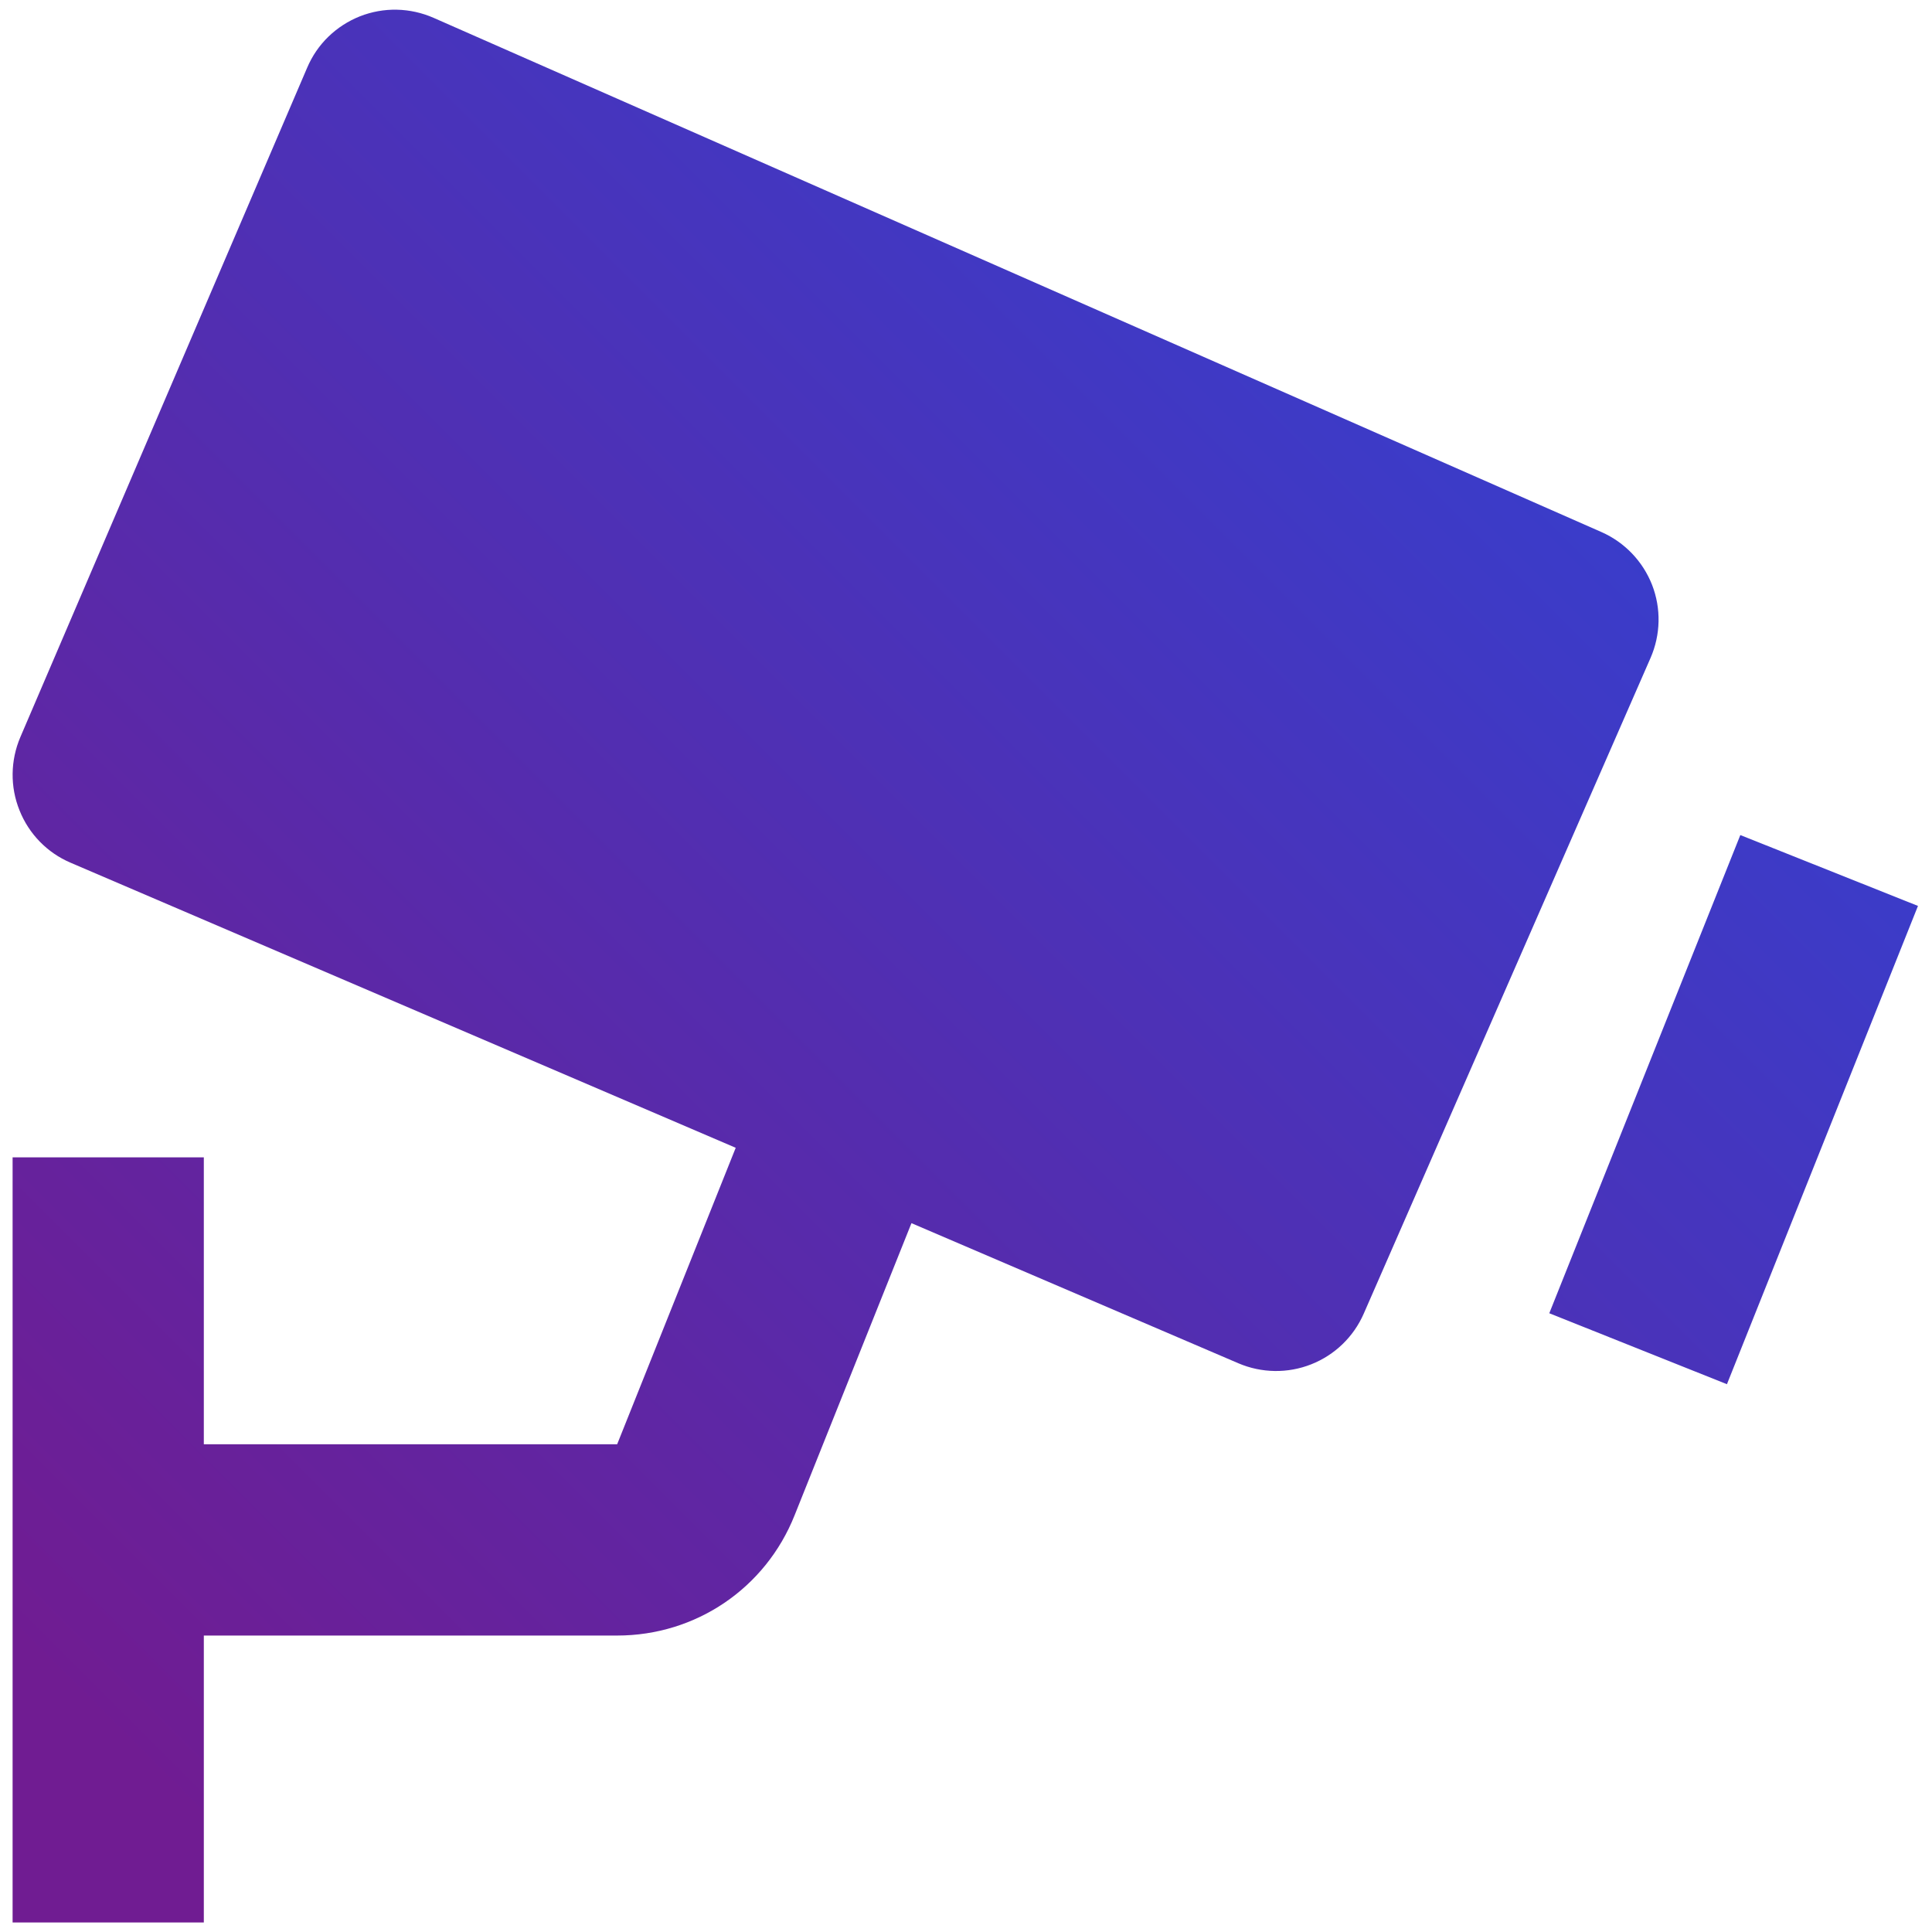 <?xml version="1.0" encoding="UTF-8" standalone="no"?> <svg xmlns="http://www.w3.org/2000/svg" xmlns:xlink="http://www.w3.org/1999/xlink" xmlns:serif="http://www.serif.com/" width="100%" height="100%" viewBox="0 0 400 400" version="1.1" xml:space="preserve" style="fill-rule:evenodd;clip-rule:evenodd;stroke-linejoin:round;stroke-miterlimit:2;"> <g transform="matrix(1,0,0,1,-1398,-932)"> <g id="fs-wp-icon--cctv" transform="matrix(1.754,0,0,8.696,910.281,932)"> <rect x="278" y="0" width="228" height="46" style="fill:none;"></rect> <g transform="matrix(11.286,0,0,2.277,256.976,-4.323)"> <path d="M18.618,7.462L6.403,2.085C6.282,2.032 6.152,2.003 6.02,2C5.887,1.997 5.756,2.021 5.633,2.069C5.51,2.118 5.398,2.19 5.303,2.282C5.208,2.374 5.133,2.484 5.081,2.606L2.081,9.606C1.977,9.85 1.973,10.125 2.072,10.371C2.17,10.618 2.362,10.815 2.606,10.919L9.563,13.9L8.323,17L4,17L4,14L2,14L2,22L4,22L4,19L8.323,19C9.146,19 9.875,18.506 10.179,17.742L11.401,14.688L14.82,16.153C15.063,16.257 15.337,16.261 15.582,16.164C15.828,16.067 16.025,15.877 16.131,15.635L19.131,8.778C19.237,8.535 19.243,8.261 19.147,8.014C19.05,7.767 18.86,7.569 18.618,7.462ZM19.93,16.372L18.072,15.63L20.07,10.63L21.928,11.371L19.93,16.372Z" style="fill:url(#_Linear1);fill-rule:nonzero;"></path> </g> </g> </g> <defs> <linearGradient id="_Linear1" x1="0" y1="0" x2="1" y2="0" gradientUnits="userSpaceOnUse" gradientTransform="matrix(-18.031,17.93,-17.995,-18.096,20.853,2.303)"><stop offset="0" style="stop-color:#2d44d7;stop-opacity:1"></stop><stop offset="1" style="stop-color:#701c92;stop-opacity:1"></stop></linearGradient> </defs> </svg> 